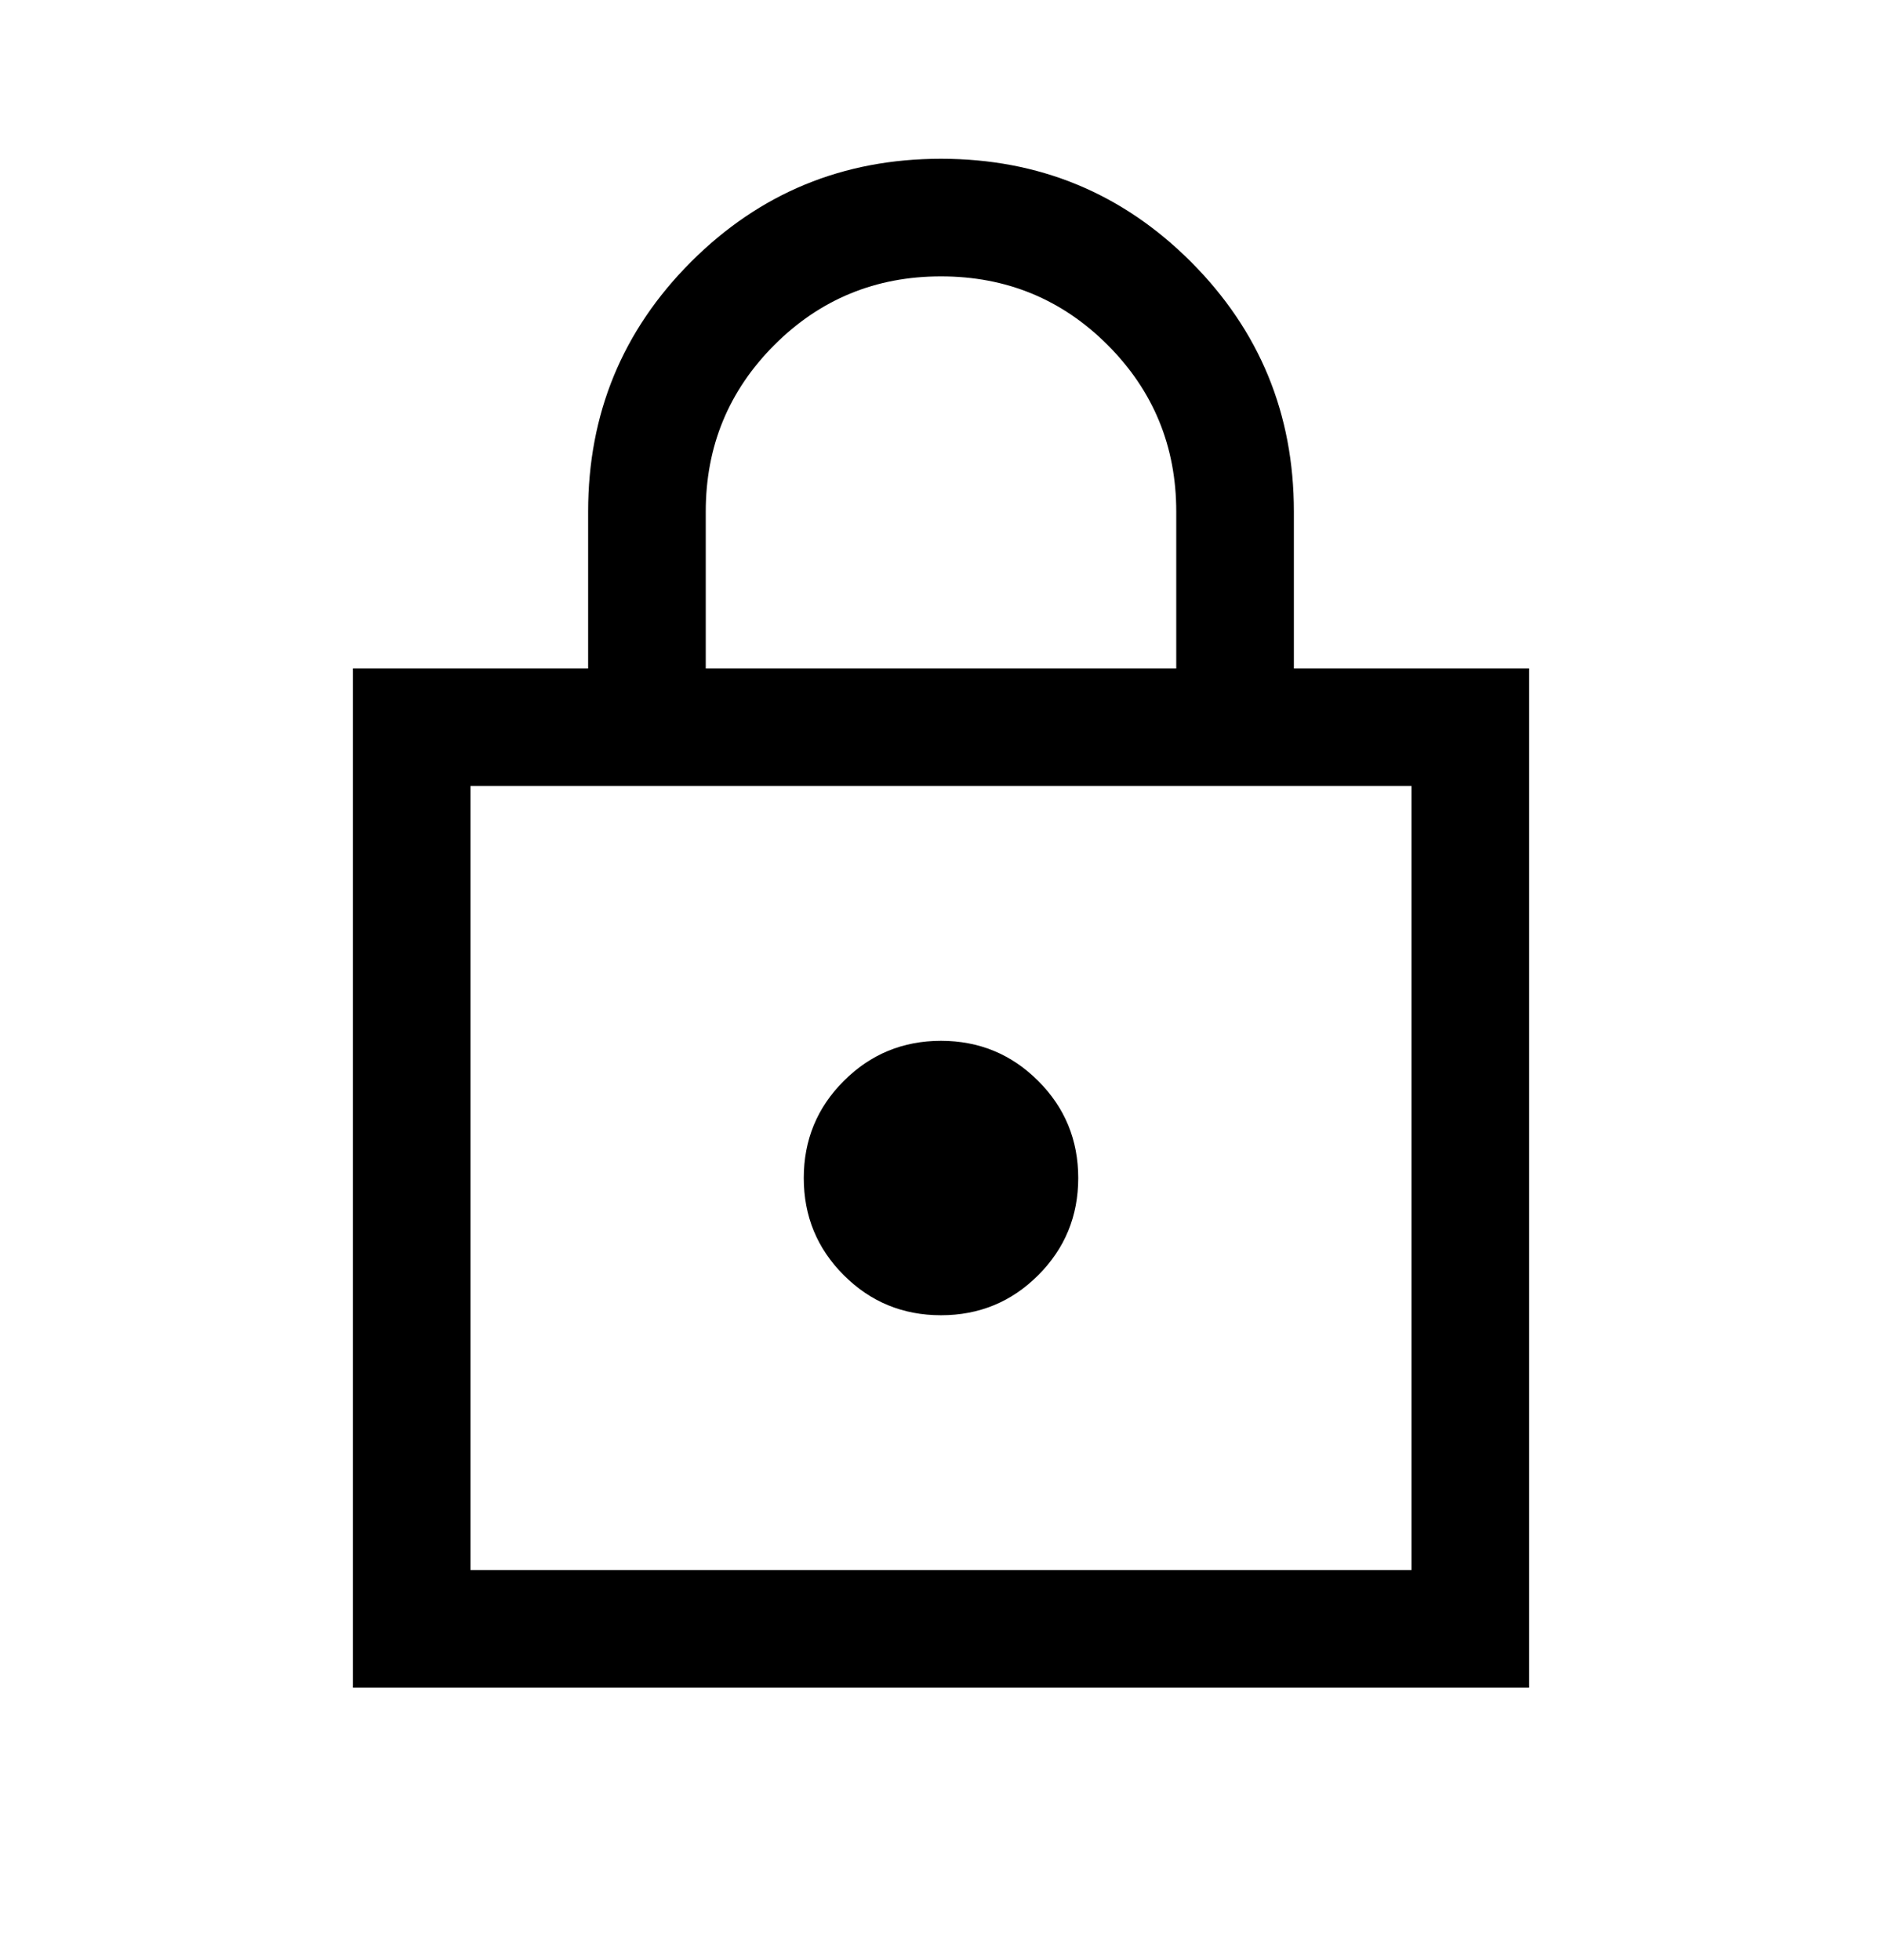 <svg width="24" height="25" viewBox="0 0 24 25" fill="none" xmlns="http://www.w3.org/2000/svg">
    <path d="M4.5 21.525V8.525H7.5V6.525C7.5 5.277 7.938 4.215 8.813 3.339C9.689 2.463 10.751 2.025 12 2.025C13.249 2.025 14.311 2.463 15.187 3.339C16.062 4.215 16.5 5.277 16.5 6.525V8.525H19.5V21.525H4.5ZM6 20.025H18V10.025H6V20.025ZM12 16.775C12.486 16.775 12.899 16.605 13.239 16.265C13.58 15.924 13.75 15.511 13.75 15.025C13.75 14.54 13.58 14.126 13.239 13.786C12.899 13.446 12.486 13.275 12 13.275C11.514 13.275 11.101 13.446 10.761 13.786C10.42 14.126 10.25 14.54 10.25 15.025C10.25 15.511 10.42 15.924 10.761 16.265C11.101 16.605 11.514 16.775 12 16.775ZM9 8.525H15V6.525C15 5.692 14.708 4.984 14.125 4.4C13.542 3.817 12.833 3.525 12 3.525C11.167 3.525 10.458 3.817 9.875 4.4C9.292 4.984 9 5.692 9 6.525V8.525Z" fill="black"/>
</svg>
